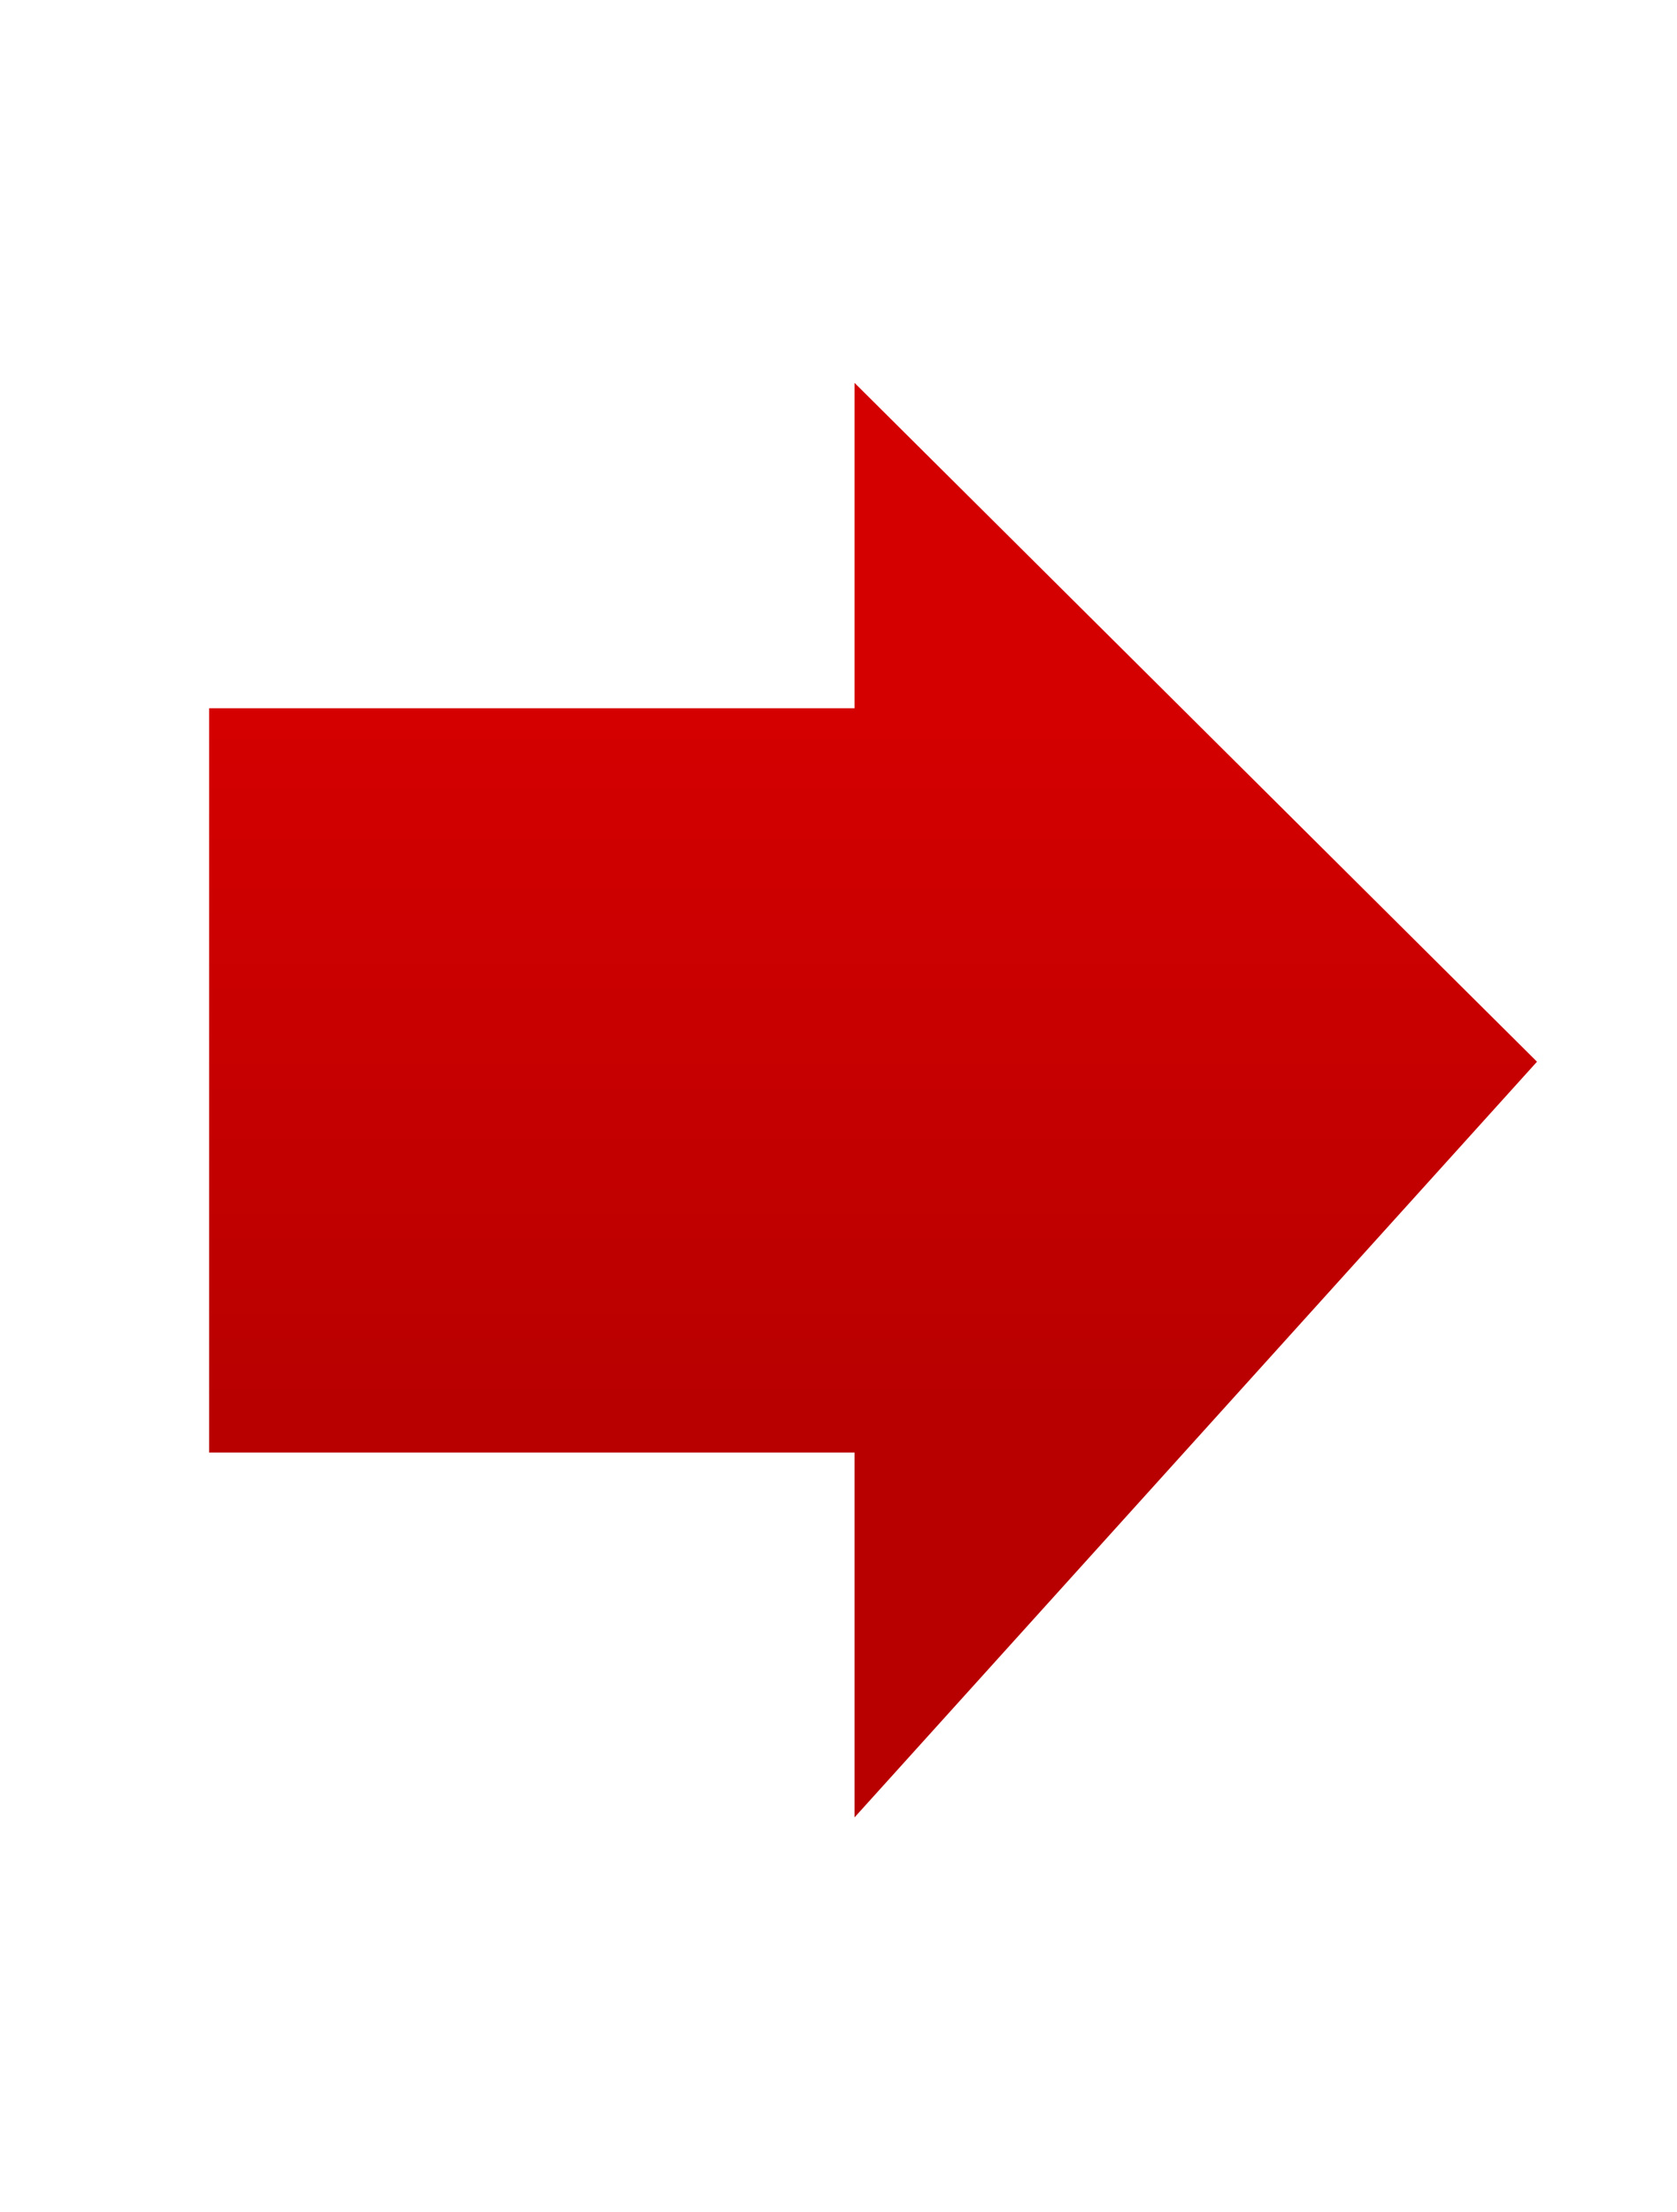 <?xml version="1.0" encoding="UTF-8" standalone="no"?>
<!-- Created with Inkscape (http://www.inkscape.org/) -->

<svg
   xmlns:dc="http://purl.org/dc/elements/1.1/"
   xmlns:cc="http://creativecommons.org/ns#"
   xmlns:rdf="http://www.w3.org/1999/02/22-rdf-syntax-ns#"
   xmlns:svg="http://www.w3.org/2000/svg"
   xmlns="http://www.w3.org/2000/svg"
   xmlns:xlink="http://www.w3.org/1999/xlink"
   xmlns:sodipodi="http://sodipodi.sourceforge.net/DTD/sodipodi-0.dtd"
   xmlns:inkscape="http://www.inkscape.org/namespaces/inkscape"
   sodipodi:docname="browse.svg"
   inkscape:version="0.91 r13725"
   version="1.1"
   id="svg2"
   viewBox="0 0 744.094 981.496"
   height="27.7mm"
   width="21mm">
  <defs
     id="defs4">
    <linearGradient
       inkscape:collect="always"
       id="linearGradient5142">
      <stop
         style="stop-color:#d40000;stop-opacity:1;"
         offset="0"
         id="stop5111" />
      <stop
         style="stop-color:#b80000;stop-opacity:1;"
         offset="1"
         id="stop5113" />
    </linearGradient>
    <inkscape:perspective
       sodipodi:type="inkscape:persp3d"
       inkscape:vp_x="0 : 526.18106 : 1"
       inkscape:vp_y="0 : 999.99991 : 0"
       inkscape:vp_z="744.09449 : 526.18106 : 1"
       inkscape:persp3d-origin="372.04724 : 350.78737 : 1"
       id="perspective3616" />
    <linearGradient
       inkscape:collect="always"
       xlink:href="#linearGradient5142"
       id="linearGradient5115"
       x1="221.836"
       y1="393.233"
       x2="221.836"
       y2="703.884"
       gradientUnits="userSpaceOnUse" />
  </defs>
  <sodipodi:namedview
     inkscape:window-maximized="1"
     inkscape:window-y="1"
     inkscape:window-x="0"
     inkscape:window-height="708"
     inkscape:window-width="1280"
     showgrid="false"
     inkscape:current-layer="layer1"
     inkscape:document-units="px"
     inkscape:cy="47.644881"
     inkscape:cx="30.318637"
     inkscape:zoom="4.28132"
     inkscape:pageshadow="2"
     inkscape:pageopacity="0.0"
     borderopacity="1.0"
     bordercolor="#666666"
     pagecolor="#ffffff"
     id="base"
     showguides="false" />
  <g
     inkscape:label="Layer 1"
     inkscape:groupmode="layer"
     id="layer1"
     transform="translate(0,-70.866)">
    <path
       style="fill:url(#linearGradient5115);fill-opacity:1;fill-rule:evenodd;stroke:none;stroke-width:2;stroke-linecap:butt;stroke-linejoin:miter;stroke-miterlimit:4;stroke-dasharray:none;stroke-opacity:1"
       d="m 92.782,715.455 286.374,0 0,161.914 302.819,-335.352 -302.819,-301.248 0,144.396 -286.374,0"
       id="path5051"
       inkscape:connector-curvature="0"
       sodipodi:nodetypes="ccccccc" />
  </g>
</svg>
